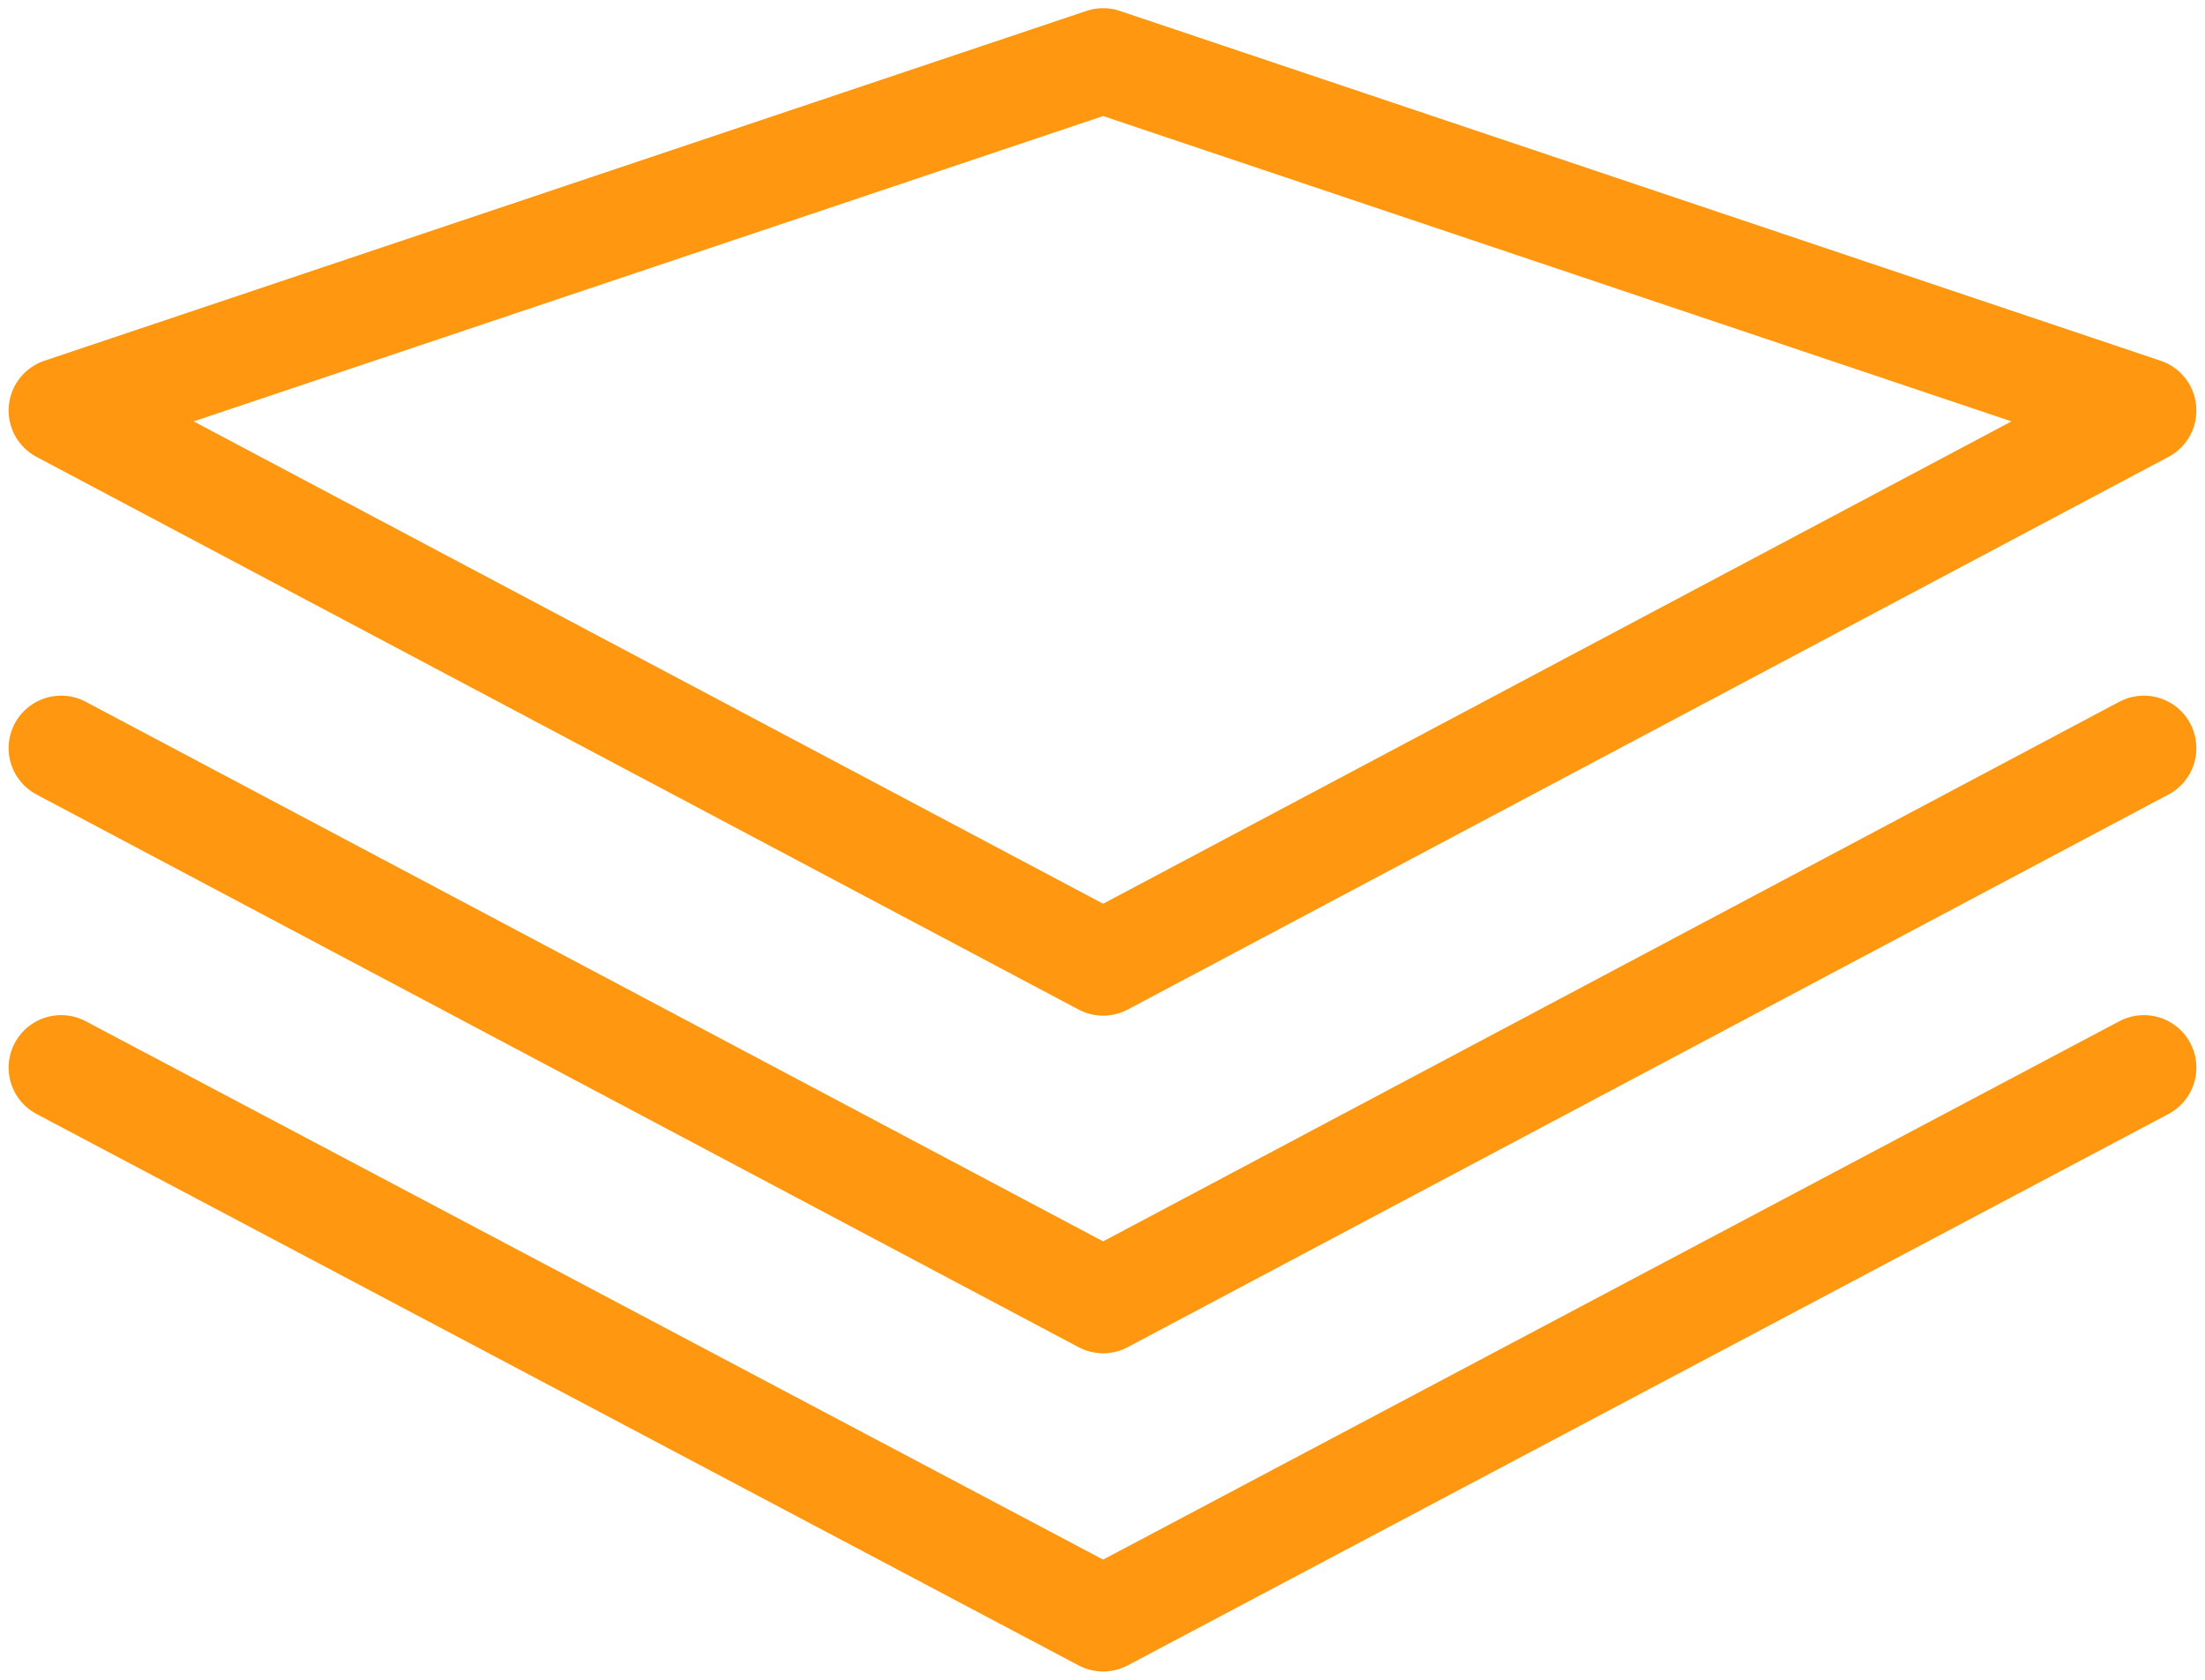 <?xml version="1.0" encoding="UTF-8"?> <svg xmlns="http://www.w3.org/2000/svg" width="21" height="16" viewBox="0 0 21 16" fill="none"> <path d="M10.506 9.174L0.582 3.91L10.506 0.578L20.418 3.91L10.506 9.174Z" stroke="#FF9810" stroke-miterlimit="10" stroke-linecap="round" stroke-linejoin="round"></path> <path d="M20.418 7.126L10.506 12.39L0.582 7.126" stroke="#FF9810" stroke-miterlimit="10" stroke-linecap="round" stroke-linejoin="round"></path> <path d="M20.418 10.169L10.506 15.421L0.582 10.169" stroke="#FF9810" stroke-miterlimit="10" stroke-linecap="round" stroke-linejoin="round"></path> </svg> 